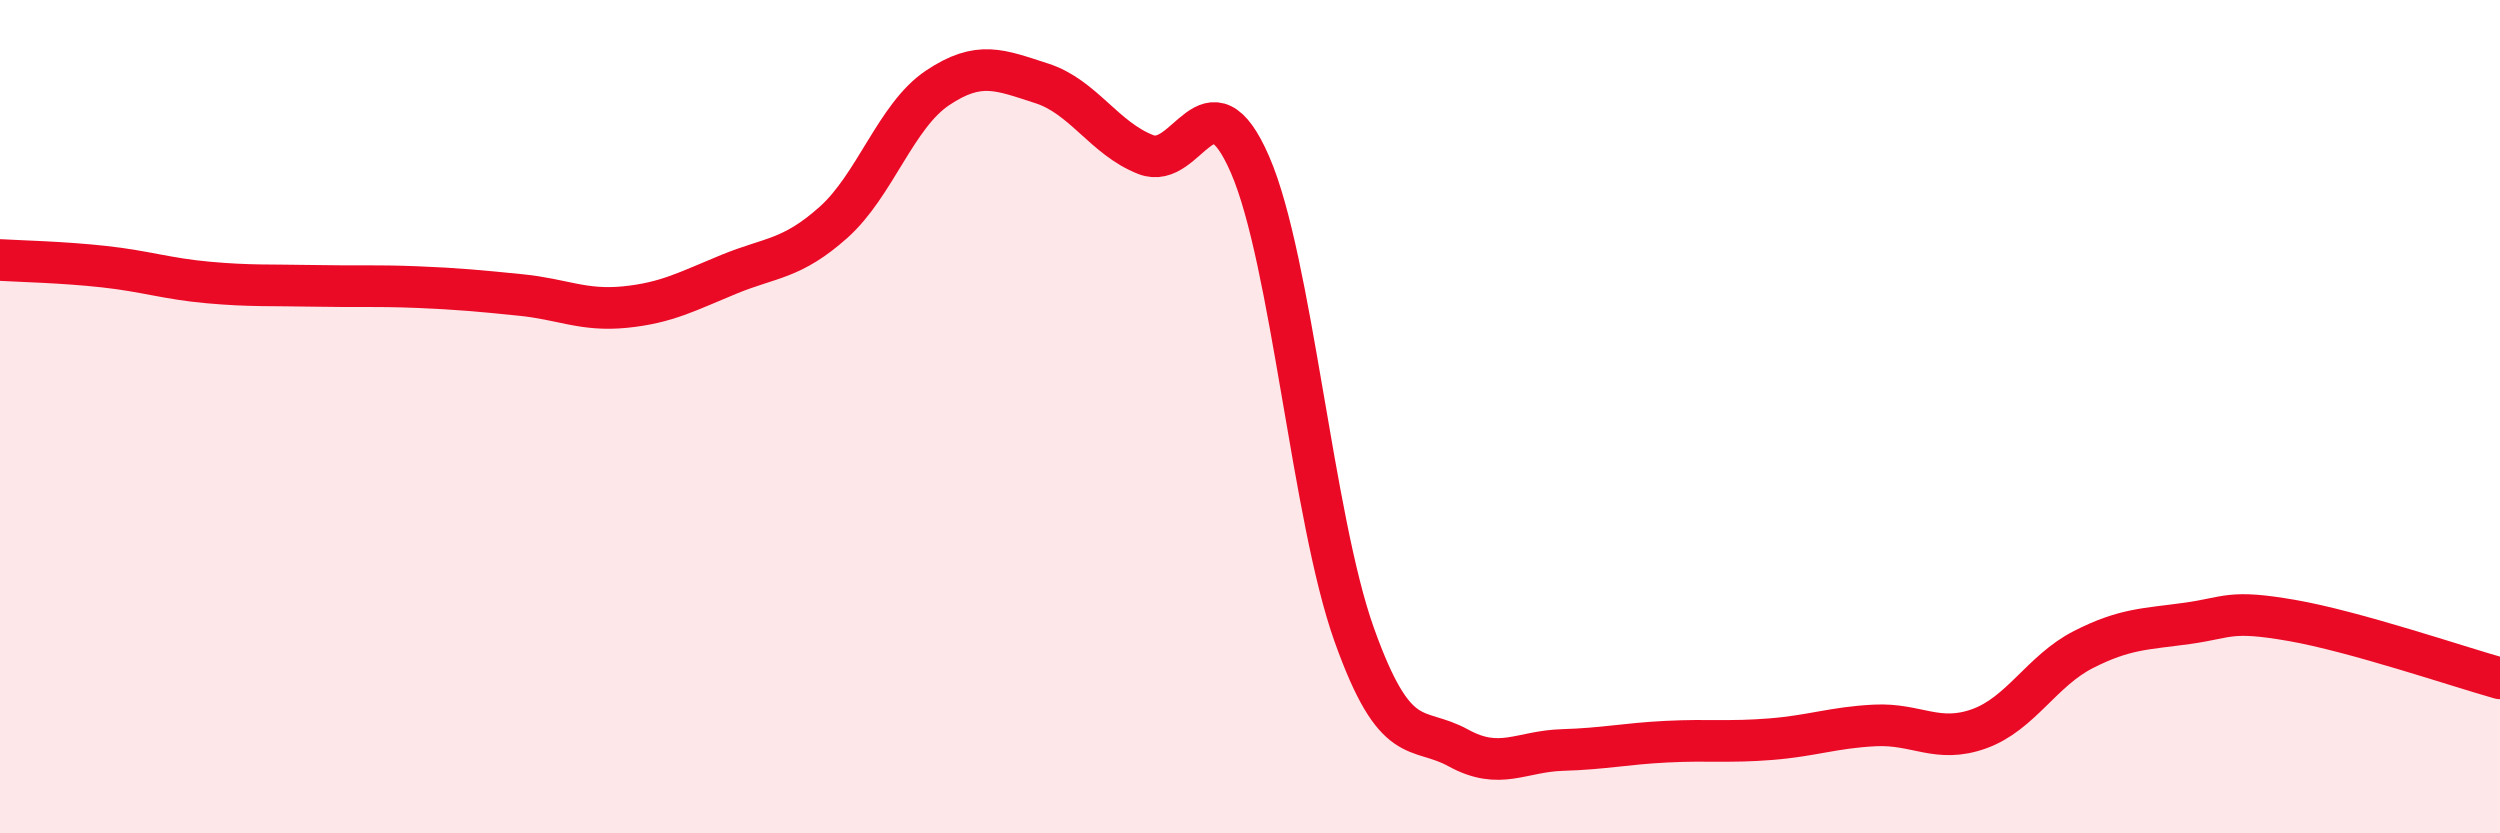 
    <svg width="60" height="20" viewBox="0 0 60 20" xmlns="http://www.w3.org/2000/svg">
      <path
        d="M 0,6.24 C 0.5,6.27 1.5,6.29 2.5,6.4 C 3.5,6.51 4,6.69 5,6.78 C 6,6.87 6.5,6.84 7.5,6.86 C 8.5,6.88 9,6.85 10,6.89 C 11,6.93 11.5,6.98 12.5,7.08 C 13.5,7.18 14,7.47 15,7.37 C 16,7.27 16.5,6.99 17.5,6.58 C 18.5,6.17 19,6.23 20,5.34 C 21,4.45 21.5,2.78 22.5,2.11 C 23.5,1.44 24,1.68 25,2 C 26,2.32 26.5,3.32 27.5,3.71 C 28.5,4.1 29,1.65 30,3.95 C 31,6.25 31.5,12.43 32.5,15.23 C 33.5,18.03 34,17.4 35,17.95 C 36,18.5 36.5,18.03 37.5,18 C 38.5,17.97 39,17.85 40,17.8 C 41,17.75 41.5,17.82 42.5,17.74 C 43.5,17.66 44,17.46 45,17.41 C 46,17.36 46.5,17.85 47.5,17.49 C 48.5,17.13 49,16.1 50,15.59 C 51,15.08 51.5,15.1 52.5,14.96 C 53.5,14.82 53.5,14.63 55,14.89 C 56.5,15.15 59,16 60,16.28L60 20L0 20Z"
        fill="#EB0A25"
        opacity="0.1"
        stroke-linecap="round"
        stroke-linejoin="round"
      />
      <path
        d="M 0,6.24 C 0.5,6.27 1.5,6.29 2.5,6.4 C 3.5,6.51 4,6.69 5,6.78 C 6,6.87 6.5,6.84 7.5,6.86 C 8.5,6.88 9,6.85 10,6.89 C 11,6.93 11.5,6.98 12.5,7.08 C 13.5,7.18 14,7.47 15,7.37 C 16,7.27 16.5,6.99 17.5,6.58 C 18.5,6.17 19,6.23 20,5.34 C 21,4.45 21.5,2.78 22.5,2.11 C 23.5,1.44 24,1.68 25,2 C 26,2.32 26.5,3.32 27.5,3.71 C 28.5,4.1 29,1.65 30,3.95 C 31,6.25 31.5,12.43 32.5,15.23 C 33.5,18.03 34,17.4 35,17.95 C 36,18.5 36.5,18.03 37.5,18 C 38.5,17.97 39,17.85 40,17.8 C 41,17.75 41.5,17.82 42.5,17.74 C 43.5,17.66 44,17.46 45,17.41 C 46,17.36 46.5,17.85 47.5,17.49 C 48.5,17.13 49,16.1 50,15.59 C 51,15.08 51.5,15.1 52.5,14.96 C 53.5,14.82 53.5,14.63 55,14.89 C 56.5,15.15 59,16 60,16.28"
        stroke="#EB0A25"
        stroke-width="1"
        fill="none"
        stroke-linecap="round"
        stroke-linejoin="round"
      />
    </svg>
  